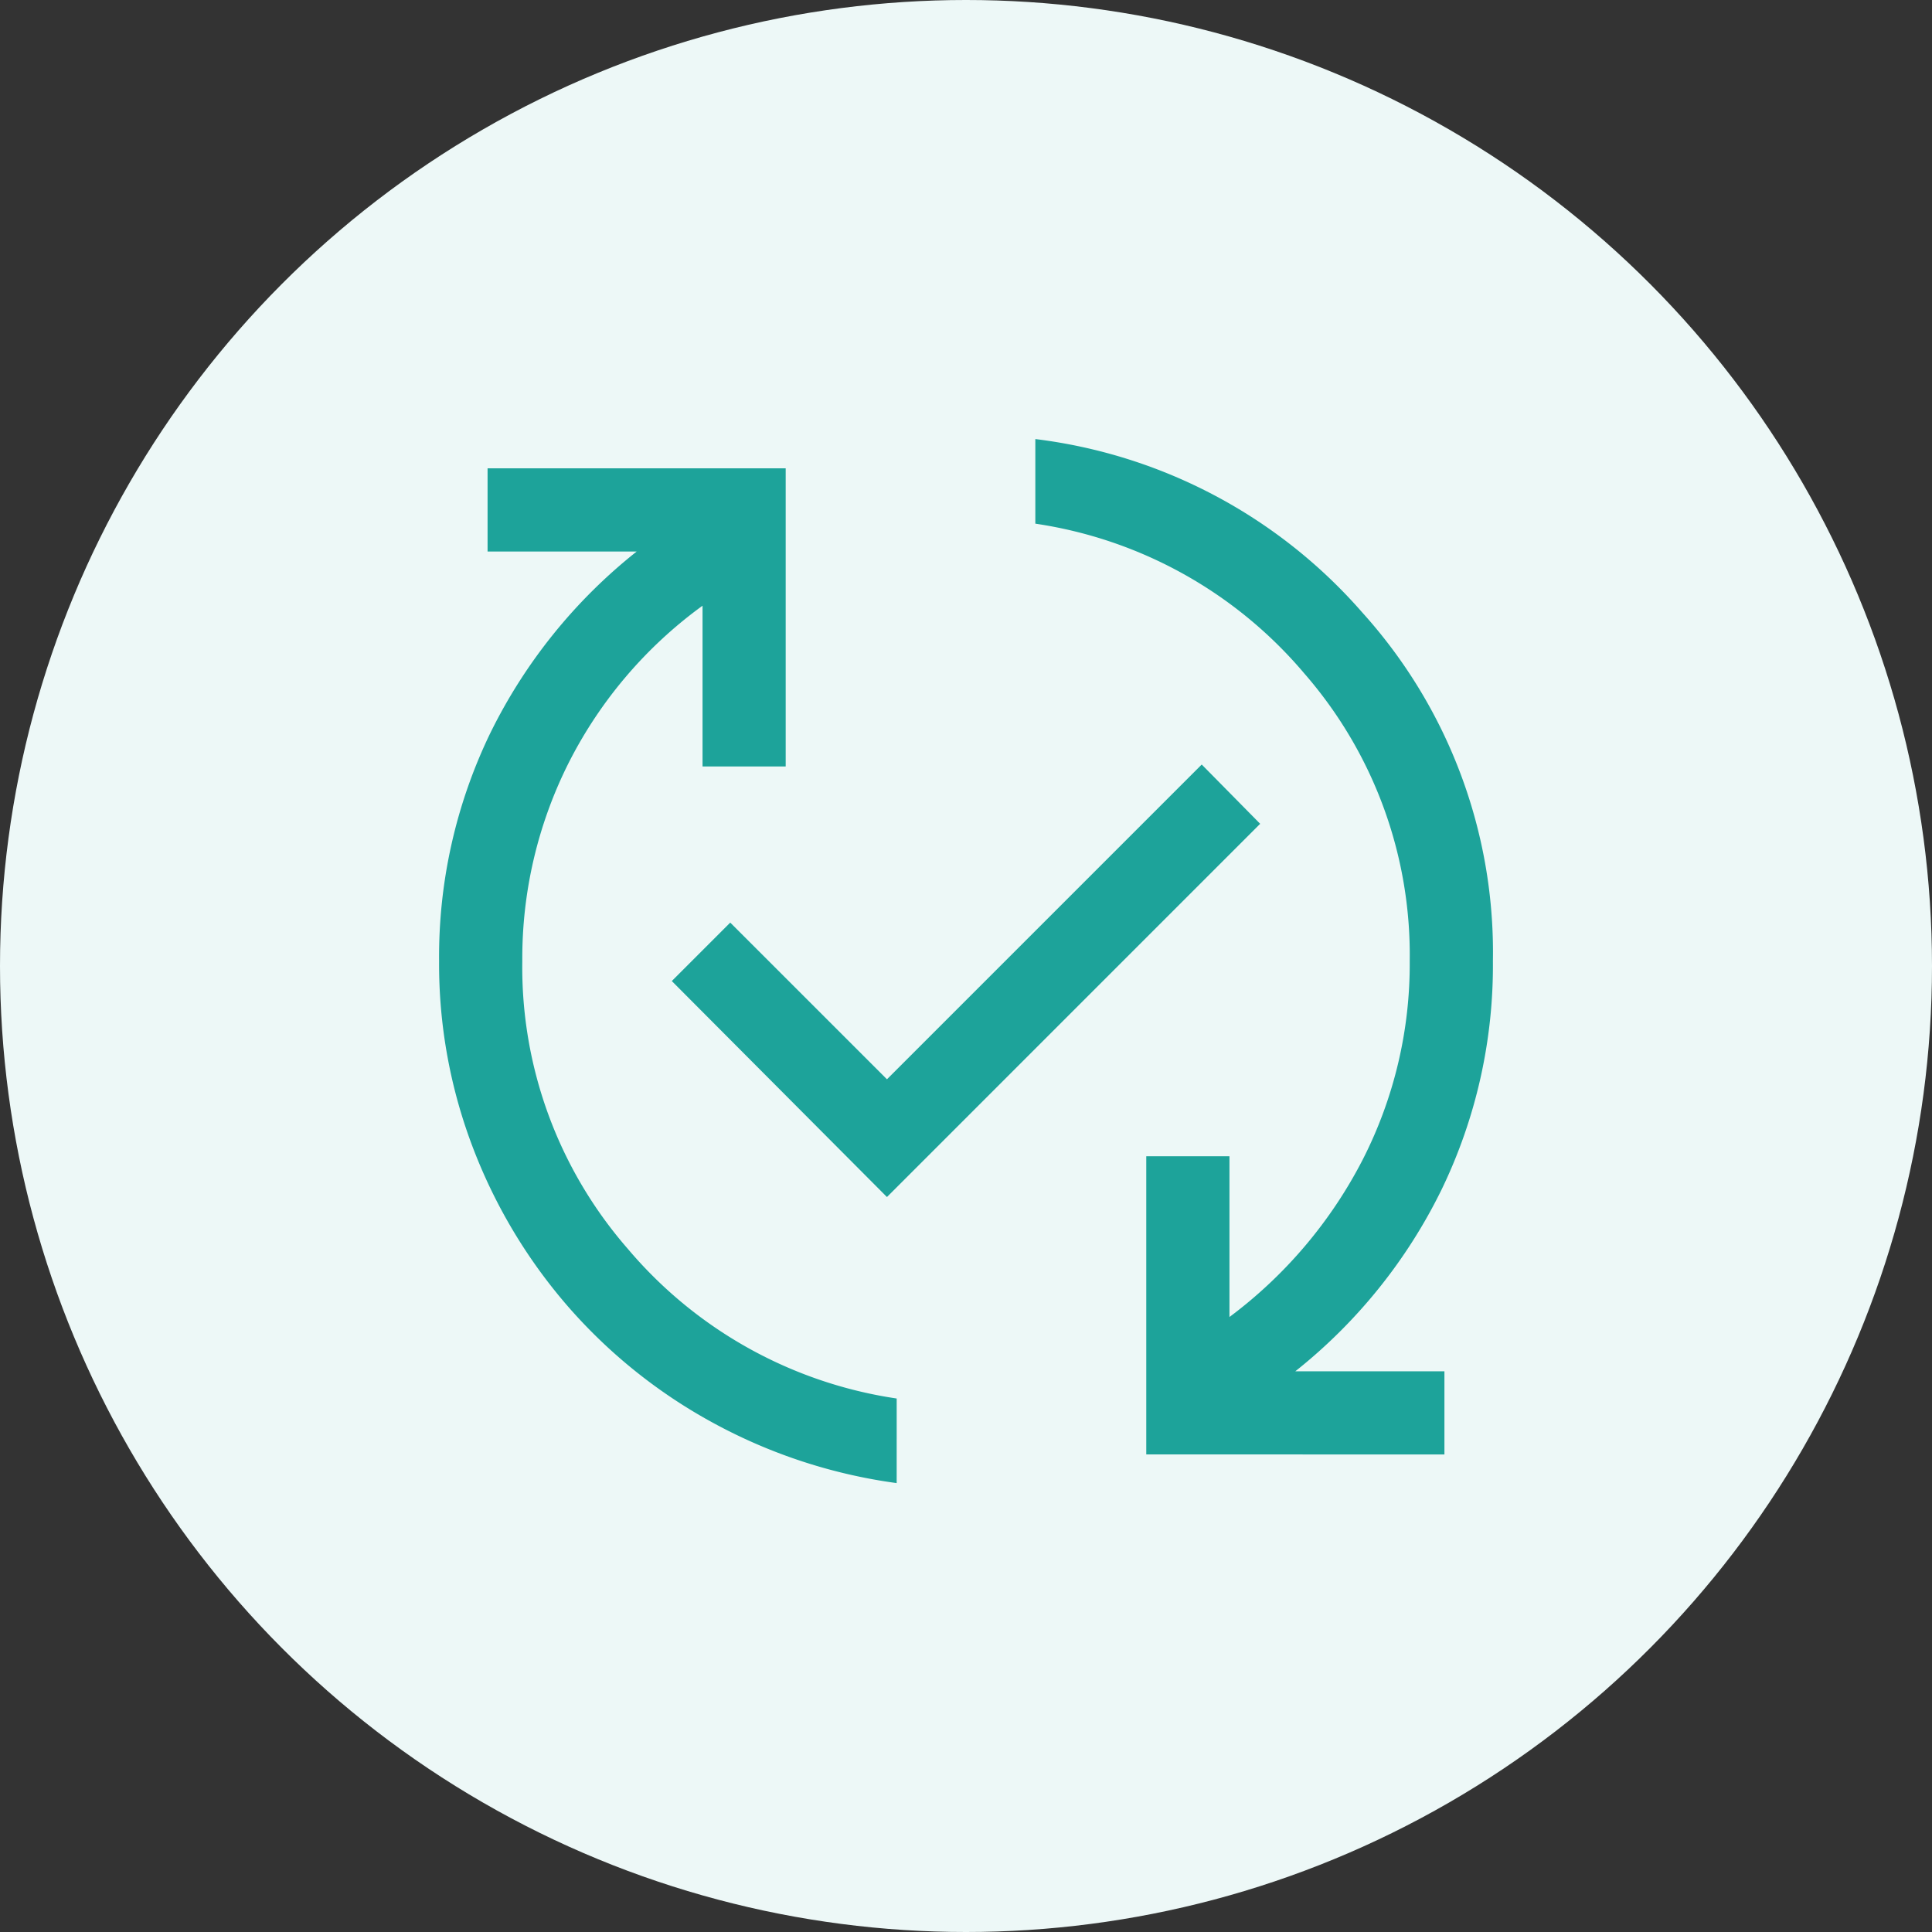 <svg xmlns="http://www.w3.org/2000/svg" width="88" height="88" viewBox="0 0 88 88">
  <rect x="0" y="0" width="88" height="88" fill="#333333" stroke="none"/>
  <g id="グループ_207" data-name="グループ 207" transform="translate(-318 -5840)">
    <circle id="楕円形_65" data-name="楕円形 65" cx="44" cy="44" r="44" transform="translate(318 5840)" fill="#edf8f7"/>
    <path id="published_with_changes_24dp_5F6368_FILL0_wght300_GRAD0_opsz24" d="M120.842-808.907a24.253,24.253,0,0,1-8.269-2.694,23.943,23.943,0,0,1-6.605-5.24,24.121,24.121,0,0,1-4.382-7.227A23.43,23.43,0,0,1,100-832.684a23.365,23.365,0,0,1,2.33-10.38A24.12,24.12,0,0,1,109-851.339h-6.792v-3.789h13.579v13.579H112v-7.322a20.008,20.008,0,0,0-6.085,7.132,19.8,19.8,0,0,0-2.125,9.056,19.508,19.508,0,0,0,4.805,13.105,19.833,19.833,0,0,0,12.248,6.818Zm-.442-13.03-9.8-9.838,2.662-2.662L120.4-827.3l14.337-14.337,2.662,2.7Zm11.811,11.723v-13.579H136v7.321a20.831,20.831,0,0,0,6.073-7.175,19.59,19.59,0,0,0,2.138-9.037,19.508,19.508,0,0,0-4.805-13.105,19.833,19.833,0,0,0-12.248-6.819v-3.853a23.561,23.561,0,0,1,14.893,7.9A23.09,23.09,0,0,1,148-832.684a23.441,23.441,0,0,1-2.33,10.392A24.09,24.09,0,0,1,139-814h6.792v3.789Z" transform="translate(238 6716.46)" fill="#1da39a"/>
  </g>
</svg>
